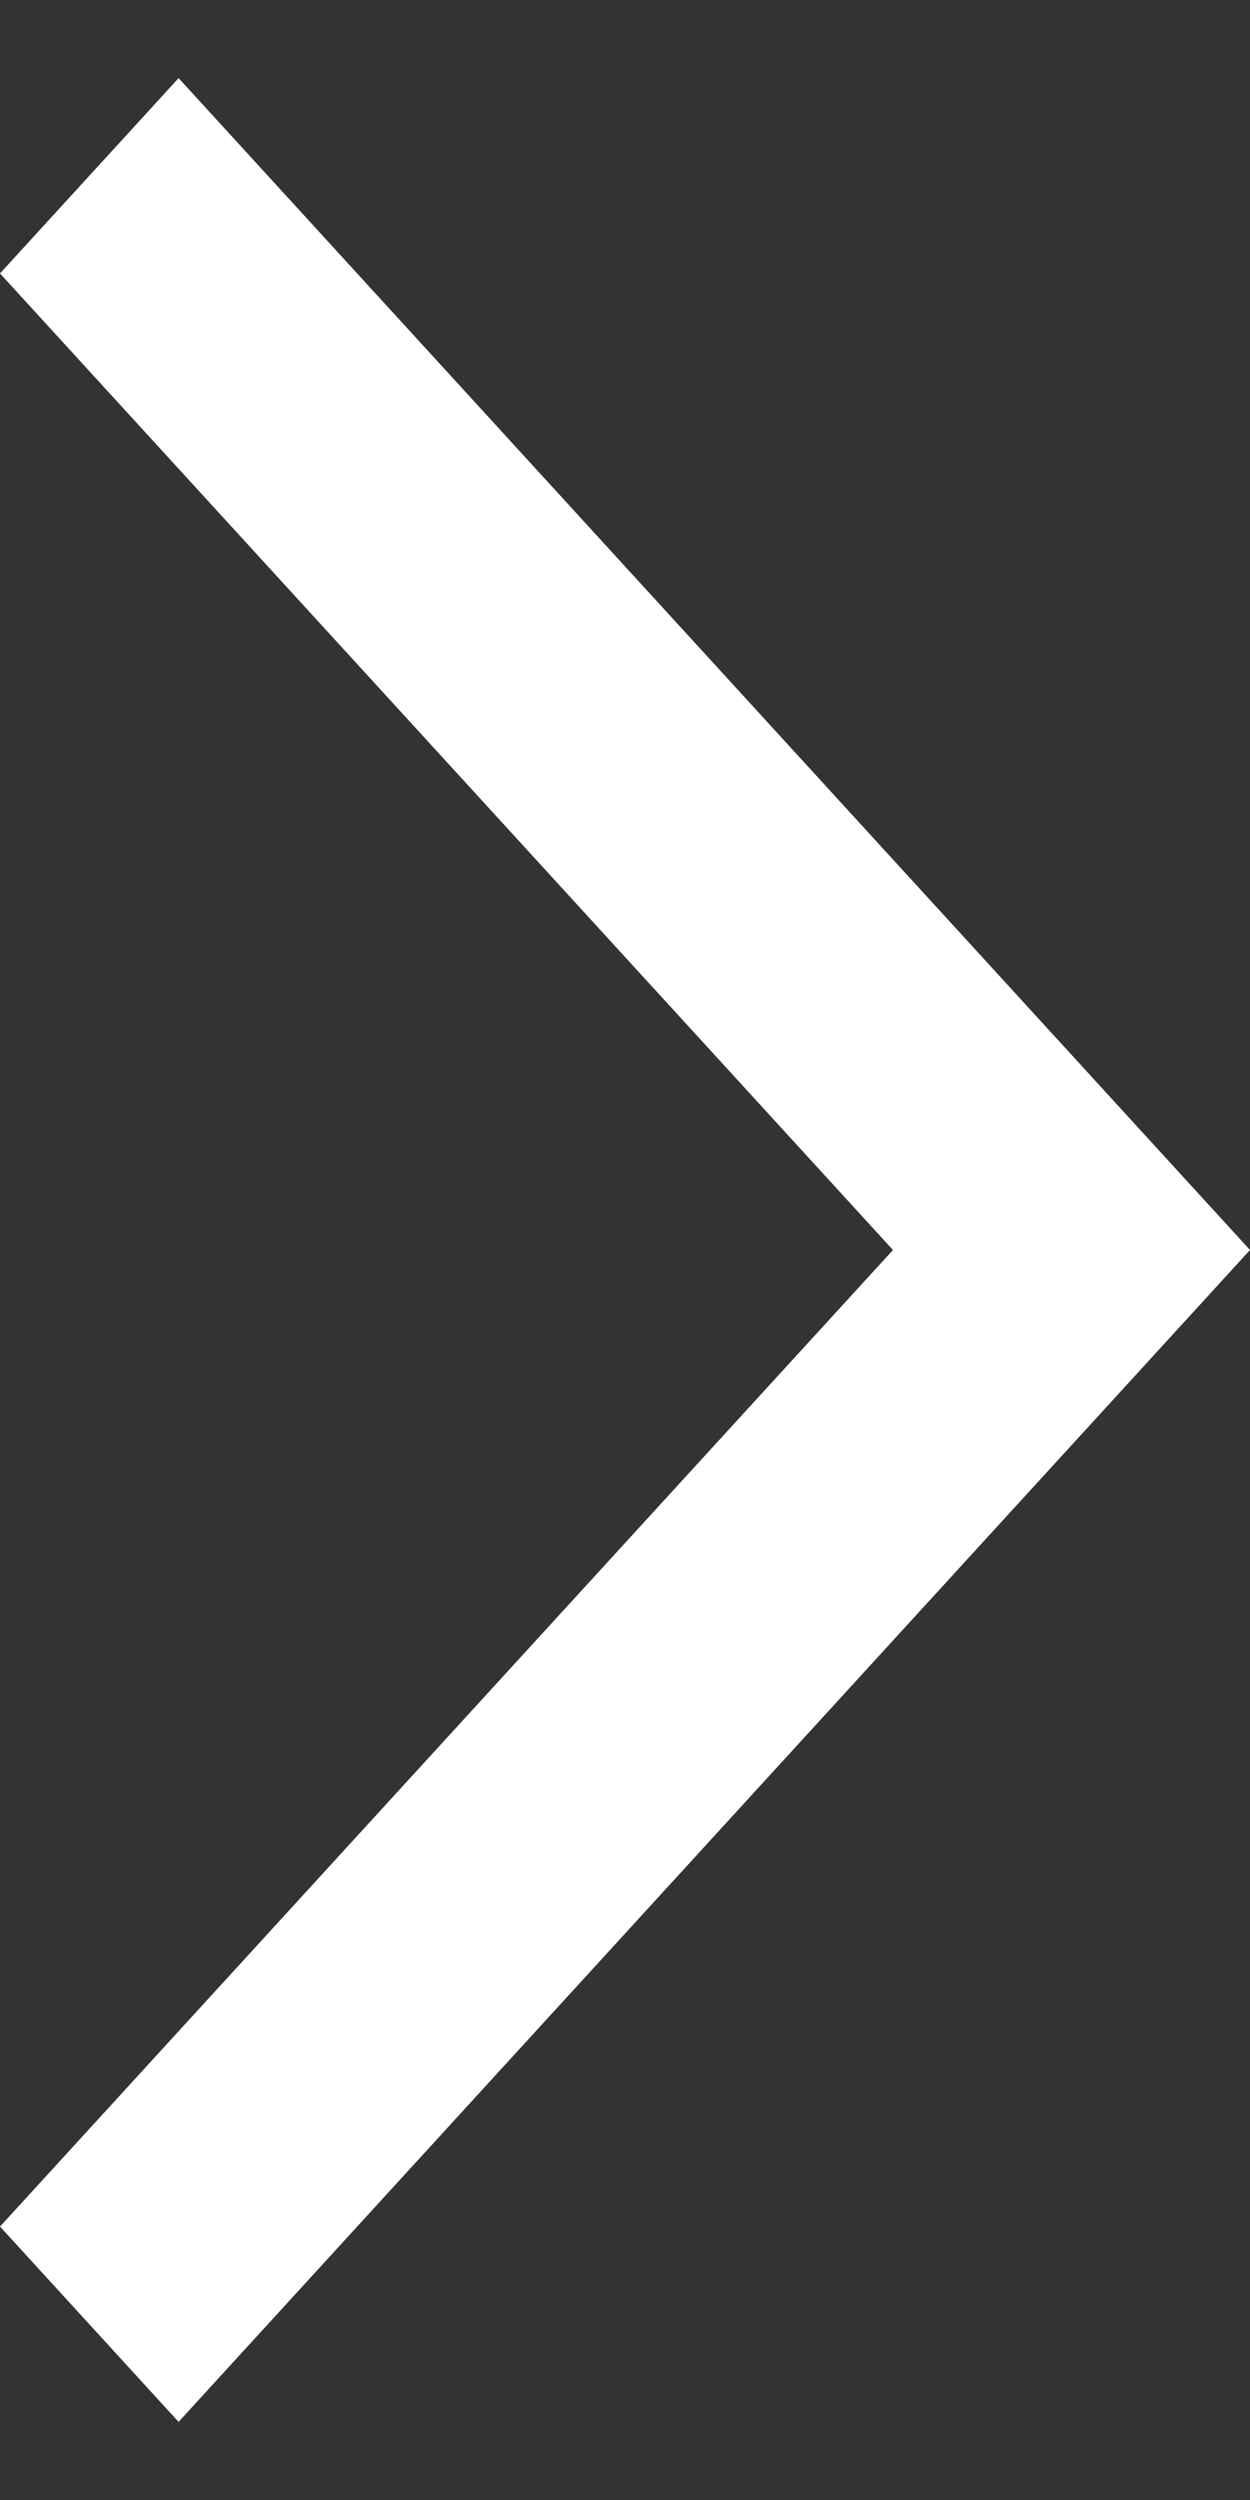 <?xml version="1.0" encoding="UTF-8"?> <svg xmlns="http://www.w3.org/2000/svg" width="8" height="16" viewBox="0 0 8 16" fill="none"><rect x="0" y="0" width="8" height="16" fill="#333333" stroke="none"/> <path d="M1.143 15.5L8 8L1.143 0.5L0 1.75L5.715 8L0 14.25L1.143 15.5Z" fill="white"></path> </svg> 